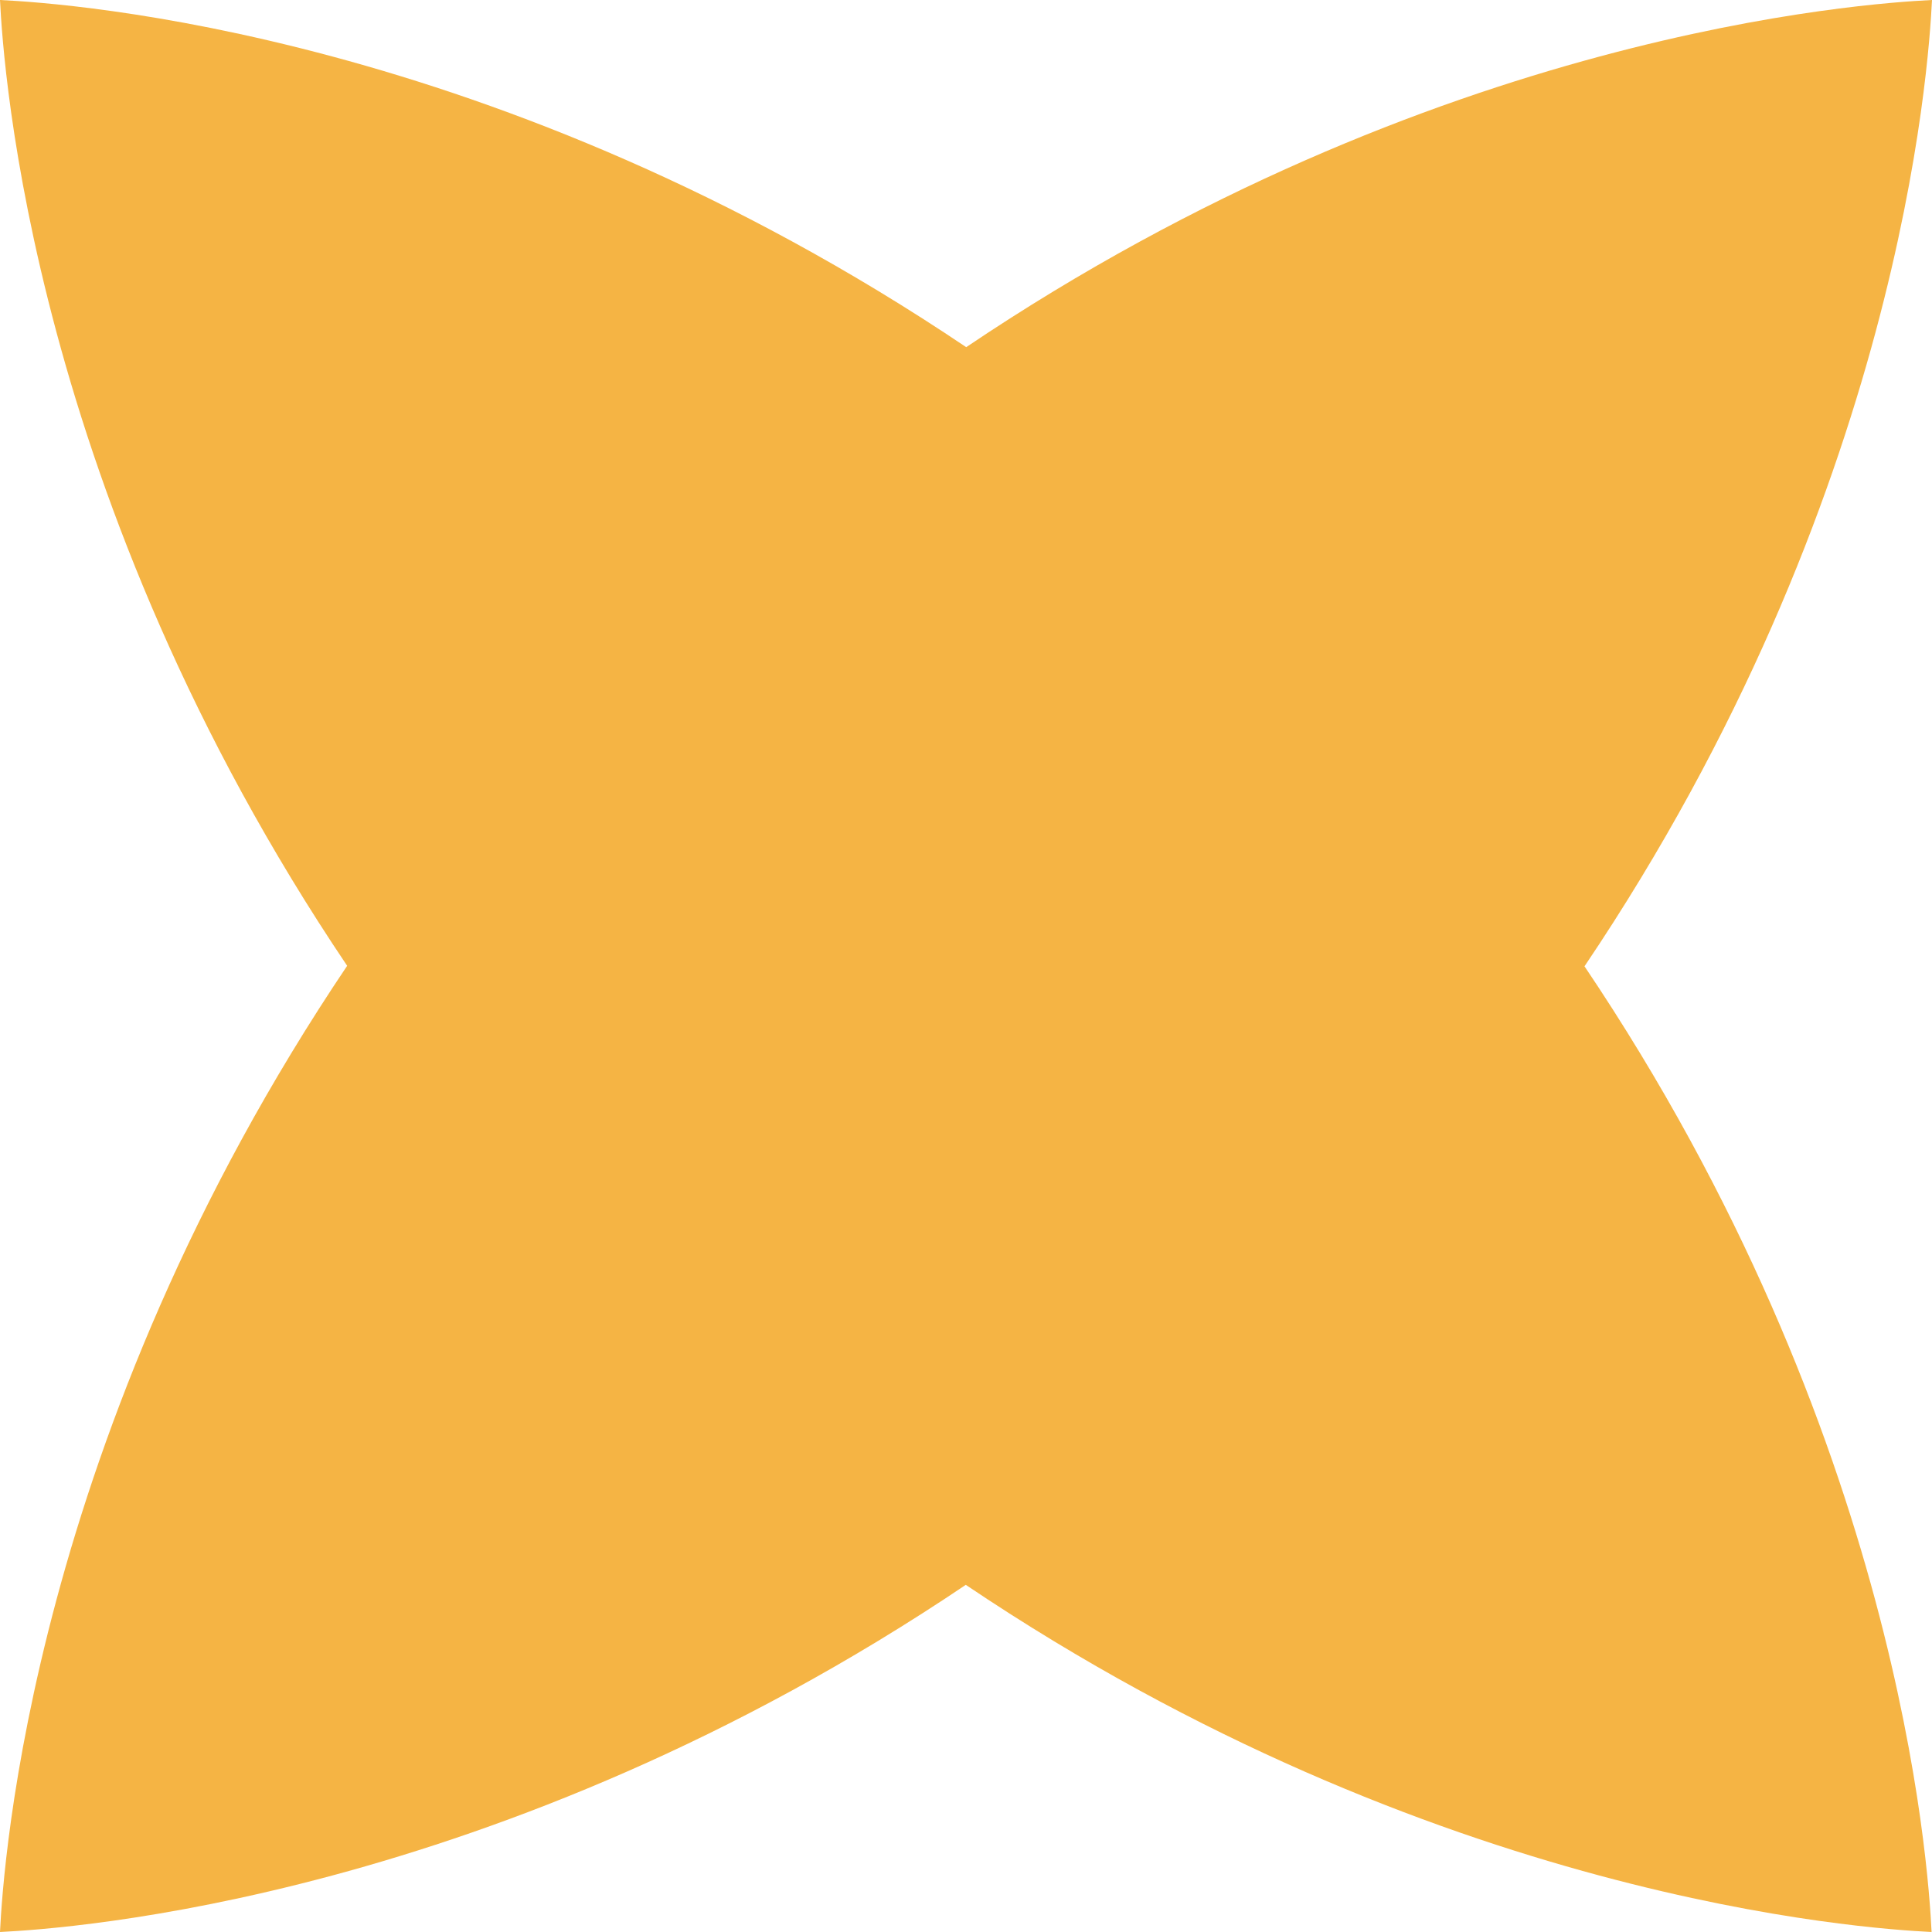 <svg xmlns="http://www.w3.org/2000/svg" id="Layer_2" viewBox="0 0 46.97 46.97"><defs><style>      .cls-1 {        fill: #f5b444;      }    </style></defs><g id="Layer_1-2" data-name="Layer_1"><path class="cls-1" d="M38.53,23.48C46.2,12.09,46.89,1.63,46.97,0c-1.63.08-12.09.77-23.48,8.44C12.09.77,1.63.08,0,0c.08,1.63.77,12.09,8.44,23.48C.77,34.88.08,45.34,0,46.97c1.63-.08,12.09-.77,23.48-8.44,11.39,7.67,21.85,8.36,23.48,8.44-.08-1.63-.77-12.09-8.44-23.48Z"></path></g></svg>